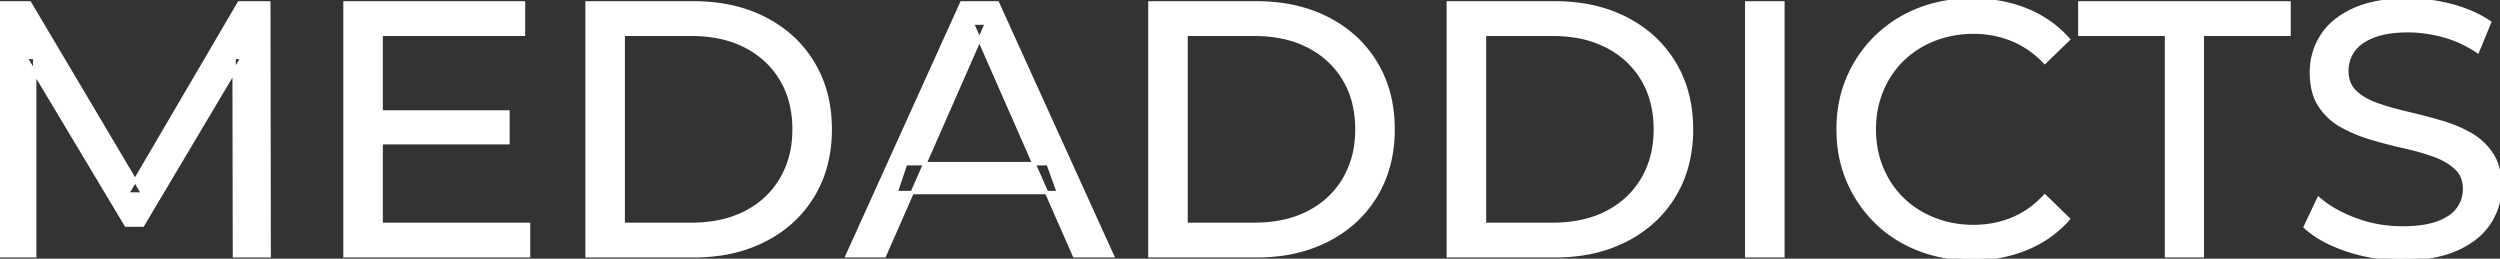 <svg width="692" height="71.601" viewBox="0 0 692 71.601" xmlns="http://www.w3.org/2000/svg"><rect x="0" y="0" width="692" height="71.601" fill="#333333" stroke="none"/><g id="svgGroup" stroke-linecap="round" fill-rule="evenodd" font-size="9pt" stroke="#ffffff" stroke-width="0.25mm" fill="#ffffff" style="stroke:#ffffff;stroke-width:0.25mm;fill:#ffffff"><path d="M 9.6 70.801 L 0 70.801 L 0 0.801 L 8.2 0.801 L 39.6 53.701 L 35.2 53.701 L 66.2 0.801 L 74.4 0.801 L 74.5 70.801 L 64.9 70.801 L 64.8 15.901 L 67.1 15.901 L 39.5 62.301 L 34.9 62.301 L 7.1 15.901 L 9.6 15.901 L 9.6 70.801 Z M 638.1 62.801 L 641.8 55.001 A 27.842 27.842 0 0 0 646.651 58.369 Q 649.006 59.676 651.818 60.733 A 45.979 45.979 0 0 0 652 60.801 Q 658.2 63.101 664.9 63.101 A 43.567 43.567 0 0 0 668.822 62.935 Q 670.727 62.762 672.337 62.409 A 18.754 18.754 0 0 0 674.8 61.701 Q 677.83 60.584 679.588 58.801 A 8.64 8.64 0 0 0 680.4 57.851 Q 682.2 55.401 682.2 52.301 A 8.945 8.945 0 0 0 681.82 49.63 A 7.122 7.122 0 0 0 679.85 46.501 Q 677.569 44.365 673.969 43.03 A 24.656 24.656 0 0 0 673.75 42.951 A 62.293 62.293 0 0 0 668.901 41.435 A 77.48 77.48 0 0 0 665.5 40.601 Q 661 39.601 656.45 38.251 Q 651.9 36.901 648.15 34.801 Q 644.4 32.701 642.1 29.151 Q 640.088 26.044 639.836 21.368 A 25.468 25.468 0 0 1 639.8 20.001 Q 639.8 14.601 642.65 10.051 A 17.59 17.59 0 0 1 647.275 5.174 A 24.573 24.573 0 0 1 651.45 2.751 A 26.948 26.948 0 0 1 657.049 0.92 Q 659.826 0.316 663.072 0.109 A 55.374 55.374 0 0 1 666.6 0.001 Q 672.7 0.001 678.7 1.601 A 37.78 37.78 0 0 1 684.623 3.696 A 29.942 29.942 0 0 1 689.1 6.201 L 685.8 14.201 Q 681.3 11.201 676.3 9.851 A 38.907 38.907 0 0 0 669.567 8.632 A 33.83 33.83 0 0 0 666.6 8.501 Q 662.235 8.501 659.02 9.321 A 17.691 17.691 0 0 0 656.9 10.001 A 16.236 16.236 0 0 0 654.434 11.208 Q 653.115 12.008 652.176 12.994 A 8.663 8.663 0 0 0 651.35 14.001 Q 649.6 16.501 649.6 19.601 A 9.419 9.419 0 0 0 649.944 22.214 A 7.115 7.115 0 0 0 651.95 25.501 A 14.645 14.645 0 0 0 654.939 27.638 Q 656.349 28.411 658.047 28.999 A 47.069 47.069 0 0 0 658.05 29.001 A 75.128 75.128 0 0 0 662.768 30.456 A 94.322 94.322 0 0 0 666.3 31.351 Q 670.8 32.401 675.35 33.701 Q 679.9 35.001 683.65 37.101 Q 687.4 39.201 689.7 42.701 Q 692 46.201 692 51.701 Q 692 57.001 689.1 61.551 A 17.659 17.659 0 0 1 684.546 66.319 A 24.933 24.933 0 0 1 680.15 68.851 Q 675.163 71.117 668.037 71.516 A 56.225 56.225 0 0 1 664.9 71.601 Q 656.9 71.601 649.6 69.151 Q 643.726 67.179 639.859 64.269 A 22.208 22.208 0 0 1 638.1 62.801 Z M 244.8 70.801 L 234.5 70.801 L 266.2 0.801 L 276.1 0.801 L 307.9 70.801 L 297.4 70.801 L 269.1 6.401 L 273.1 6.401 L 244.8 70.801 Z M 572.5 10.901 L 566 17.201 A 26.705 26.705 0 0 0 559.512 12.15 A 24.602 24.602 0 0 0 557 10.951 A 27.886 27.886 0 0 0 546.478 8.901 A 31.612 31.612 0 0 0 546.3 8.901 A 30.61 30.61 0 0 0 538.423 9.889 A 27.448 27.448 0 0 0 535.35 10.901 Q 530.3 12.901 526.6 16.501 Q 522.9 20.101 520.85 25.051 A 27.309 27.309 0 0 0 518.841 34.186 A 31.85 31.85 0 0 0 518.8 35.801 Q 518.8 41.601 520.85 46.551 Q 522.9 51.501 526.6 55.101 Q 530.3 58.701 535.35 60.701 A 28.858 28.858 0 0 0 544.477 62.652 A 33.689 33.689 0 0 0 546.3 62.701 A 28.015 28.015 0 0 0 556.53 60.838 A 26.969 26.969 0 0 0 557 60.651 A 24.864 24.864 0 0 0 564.726 55.589 A 29.346 29.346 0 0 0 566 54.301 L 572.5 60.601 Q 567.7 66.001 560.85 68.801 A 37.994 37.994 0 0 1 549.446 71.457 A 45.512 45.512 0 0 1 545.8 71.601 Q 537.8 71.601 531.05 68.951 Q 524.3 66.301 519.35 61.451 Q 514.4 56.601 511.6 50.101 A 34.657 34.657 0 0 1 508.916 38.916 A 41.385 41.385 0 0 1 508.8 35.801 A 37.816 37.816 0 0 1 509.949 26.34 A 33.027 33.027 0 0 1 511.6 21.501 Q 514.4 15.001 519.4 10.151 Q 524.4 5.301 531.15 2.651 Q 537.9 0.001 545.9 0.001 A 41.814 41.814 0 0 1 555.993 1.185 A 36.765 36.765 0 0 1 560.85 2.751 Q 567.7 5.501 572.5 10.901 Z M 146.3 70.801 L 95.5 70.801 L 95.5 0.801 L 144.9 0.801 L 144.9 9.501 L 105.5 9.501 L 105.5 62.101 L 146.3 62.101 L 146.3 70.801 Z M 609.6 70.801 L 599.7 70.801 L 599.7 9.501 L 575.7 9.501 L 575.7 0.801 L 633.6 0.801 L 633.6 9.501 L 609.6 9.501 L 609.6 70.801 Z M 192 70.801 L 162.5 70.801 L 162.5 0.801 L 192 0.801 Q 203.2 0.801 211.75 5.201 Q 220.3 9.601 225.05 17.501 Q 229.8 25.401 229.8 35.801 A 38.623 38.623 0 0 1 228.537 45.861 A 32.051 32.051 0 0 1 225.05 54.101 Q 220.3 62.001 211.75 66.401 A 39.305 39.305 0 0 1 199.387 70.281 A 50.766 50.766 0 0 1 192 70.801 Z M 347.8 70.801 L 318.3 70.801 L 318.3 0.801 L 347.8 0.801 Q 359 0.801 367.55 5.201 Q 376.1 9.601 380.85 17.501 Q 385.6 25.401 385.6 35.801 A 38.623 38.623 0 0 1 384.337 45.861 A 32.051 32.051 0 0 1 380.85 54.101 Q 376.1 62.001 367.55 66.401 A 39.305 39.305 0 0 1 355.187 70.281 A 50.766 50.766 0 0 1 347.8 70.801 Z M 430.4 70.801 L 400.9 70.801 L 400.9 0.801 L 430.4 0.801 Q 441.6 0.801 450.15 5.201 Q 458.7 9.601 463.45 17.501 Q 468.2 25.401 468.2 35.801 A 38.623 38.623 0 0 1 466.937 45.861 A 32.051 32.051 0 0 1 463.45 54.101 Q 458.7 62.001 450.15 66.401 A 39.305 39.305 0 0 1 437.787 70.281 A 50.766 50.766 0 0 1 430.4 70.801 Z M 172.5 9.501 L 172.5 62.101 L 191.4 62.101 Q 200.1 62.101 206.45 58.801 Q 212.8 55.501 216.3 49.551 A 25.337 25.337 0 0 0 219.581 39.585 A 31.946 31.946 0 0 0 219.8 35.801 A 30.094 30.094 0 0 0 218.952 28.508 A 24.09 24.09 0 0 0 216.3 22.001 Q 212.8 16.101 206.45 12.801 A 28.553 28.553 0 0 0 198.202 10.066 A 39.049 39.049 0 0 0 191.4 9.501 L 172.5 9.501 Z M 328.3 9.501 L 328.3 62.101 L 347.2 62.101 Q 355.9 62.101 362.25 58.801 Q 368.6 55.501 372.1 49.551 A 25.337 25.337 0 0 0 375.381 39.585 A 31.946 31.946 0 0 0 375.6 35.801 A 30.094 30.094 0 0 0 374.752 28.508 A 24.09 24.09 0 0 0 372.1 22.001 Q 368.6 16.101 362.25 12.801 A 28.553 28.553 0 0 0 354.002 10.066 A 39.049 39.049 0 0 0 347.2 9.501 L 328.3 9.501 Z M 410.9 9.501 L 410.9 62.101 L 429.8 62.101 Q 438.5 62.101 444.85 58.801 Q 451.2 55.501 454.7 49.551 A 25.337 25.337 0 0 0 457.981 39.585 A 31.946 31.946 0 0 0 458.2 35.801 A 30.094 30.094 0 0 0 457.352 28.508 A 24.09 24.09 0 0 0 454.7 22.001 Q 451.2 16.101 444.85 12.801 A 28.553 28.553 0 0 0 436.602 10.066 A 39.049 39.049 0 0 0 429.8 9.501 L 410.9 9.501 Z M 493.5 70.801 L 483.5 70.801 L 483.5 0.801 L 493.5 0.801 L 493.5 70.801 Z M 293 53.301 L 248 53.301 L 250.7 45.301 L 290.1 45.301 L 293 53.301 Z M 140.6 39.501 L 104.6 39.501 L 104.6 31.001 L 140.6 31.001 L 140.6 39.501 Z" vector-effect="non-scaling-stroke"/></g></svg>